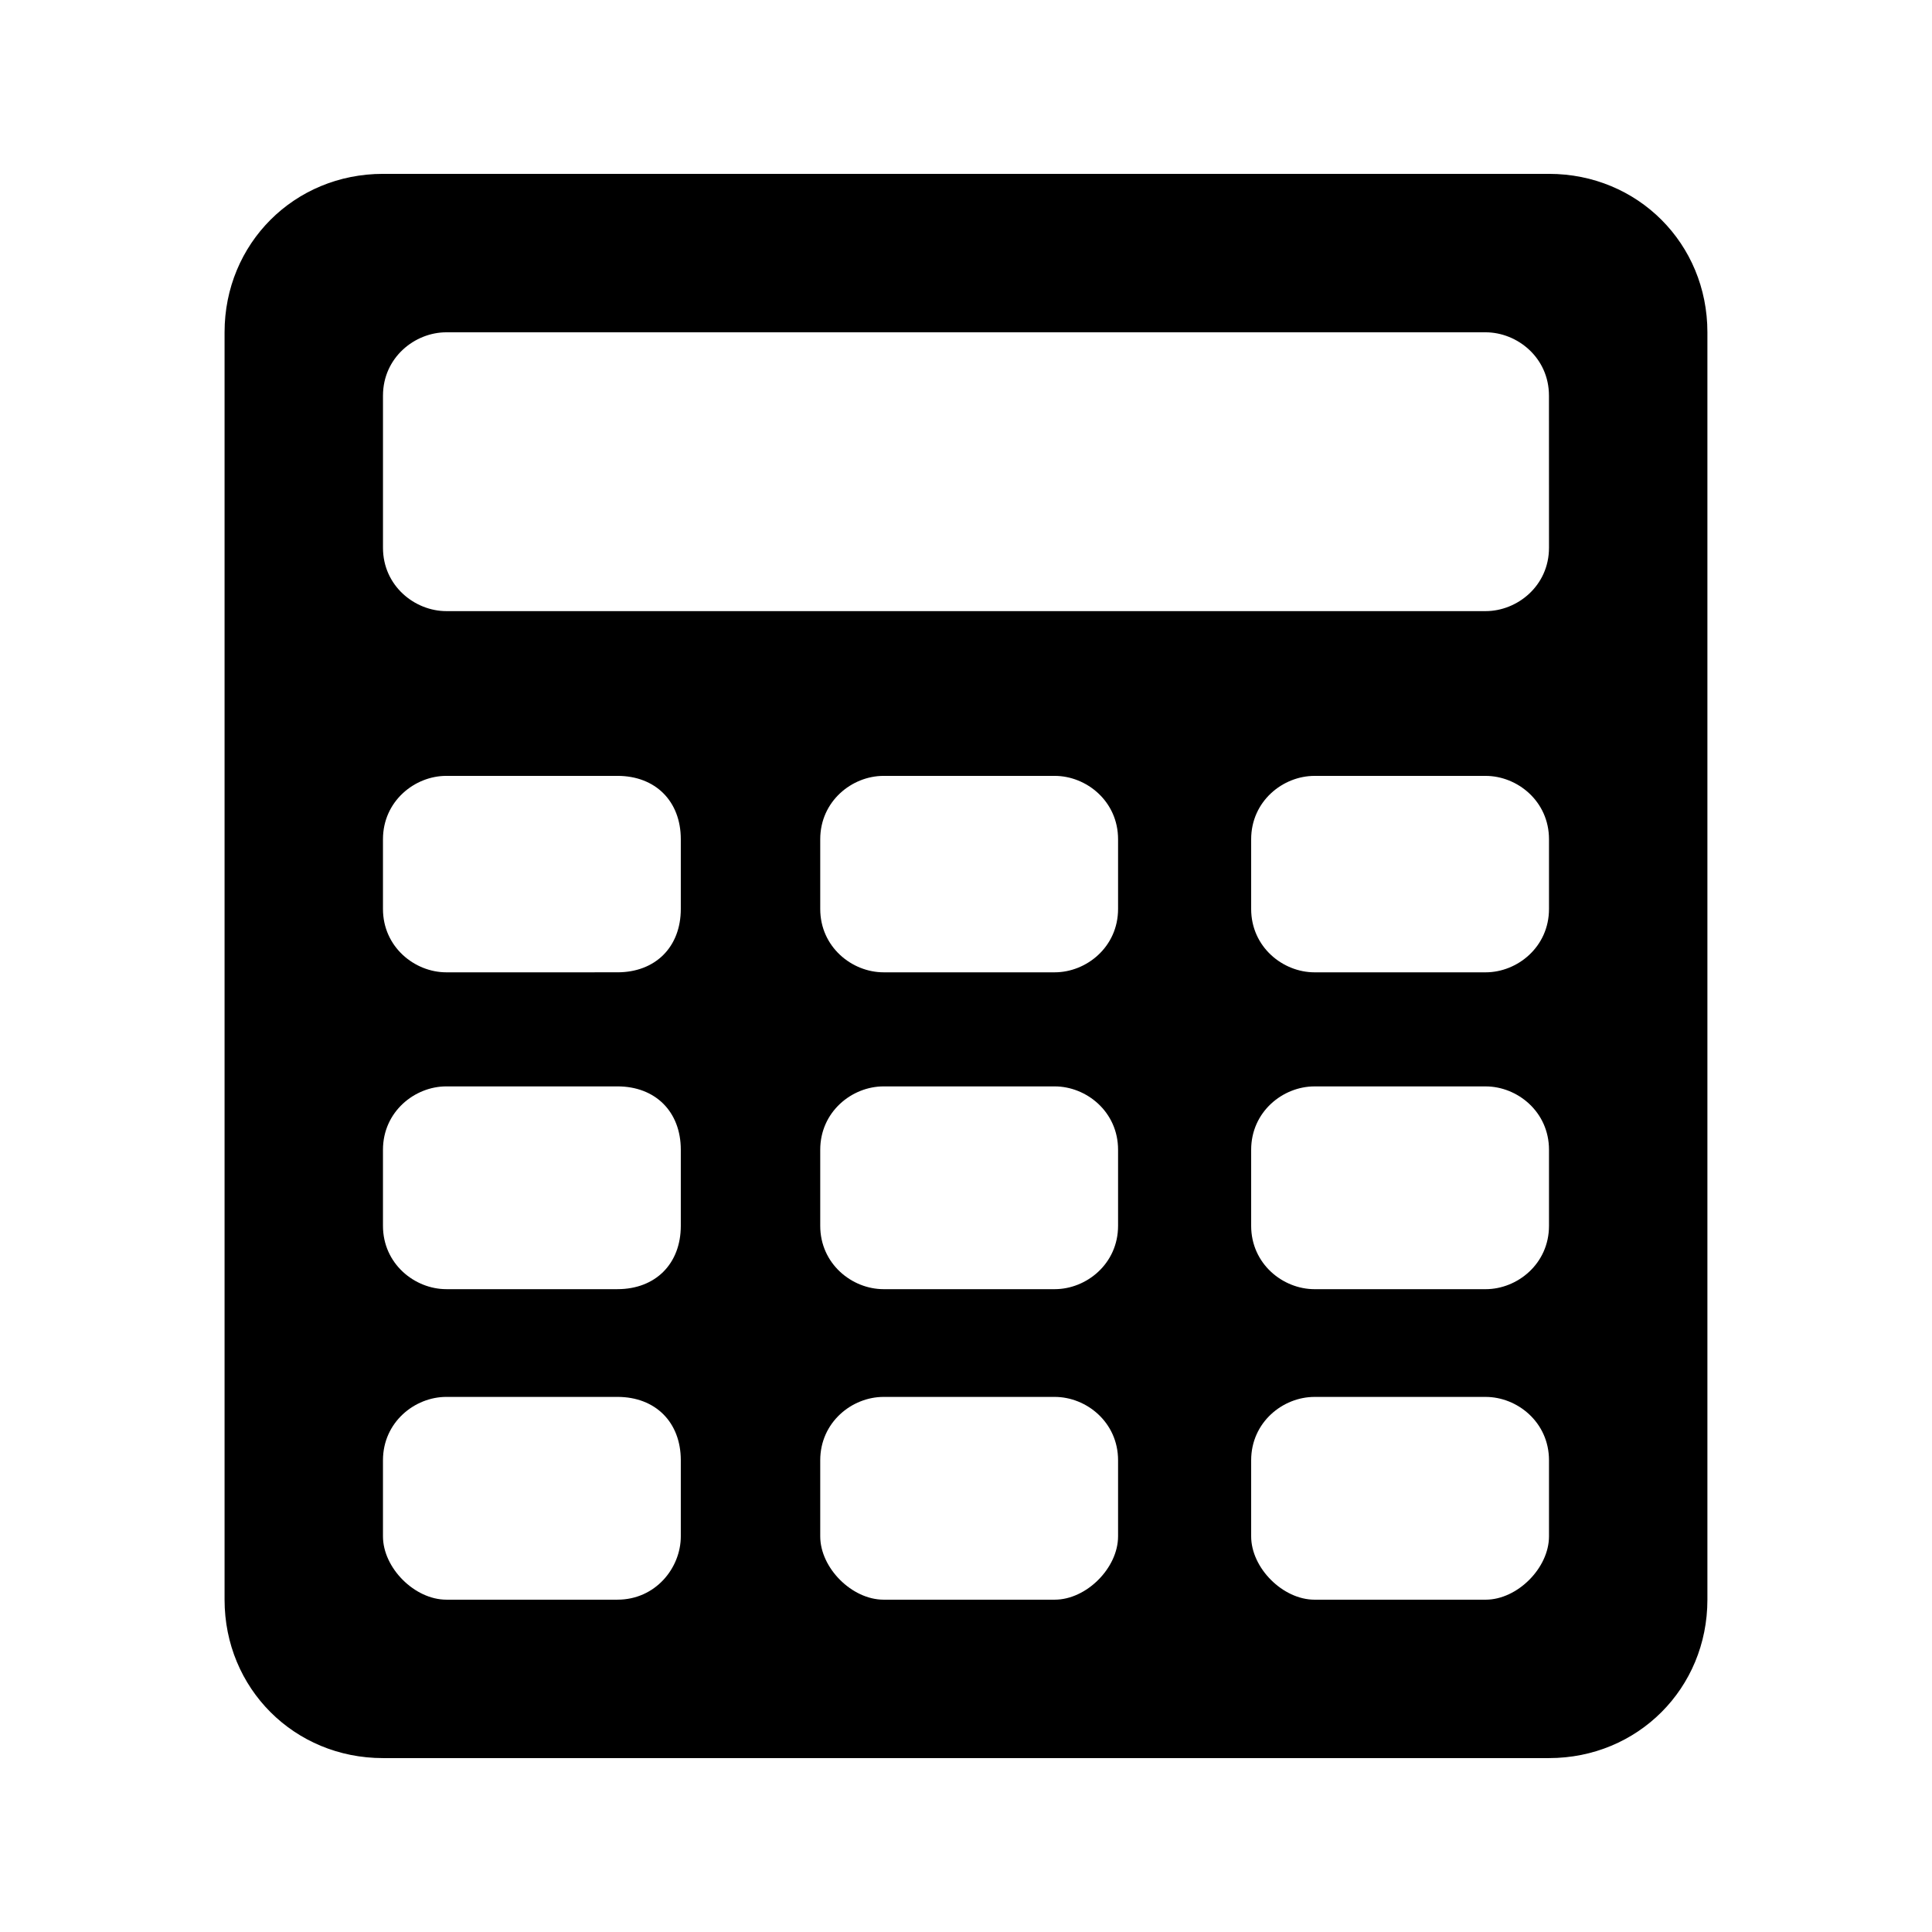 <?xml version="1.0" encoding="UTF-8"?>
<!-- Uploaded to: SVG Repo, www.svgrepo.com, Generator: SVG Repo Mixer Tools -->
<svg fill="#000000" width="800px" height="800px" version="1.1" viewBox="144 144 512 512" xmlns="http://www.w3.org/2000/svg">
 <path d="m596.48 567.93v-335.87c0-23.512-18.473-41.984-41.984-41.984h-309c-23.512 0-41.984 18.473-41.984 41.984v335.87c0 23.512 18.473 41.984 41.984 41.984h309c23.512 0 41.984-18.473 41.984-41.984zm-272.06-16.793c0 8.398-6.719 16.793-16.793 16.793h-45.344c-8.398 0-16.793-8.398-16.793-16.793v-20.152c0-10.078 8.398-16.793 16.793-16.793h45.344c10.078 0 16.793 6.719 16.793 16.793zm0-82.289c0 10.078-6.719 16.793-16.793 16.793h-45.344c-8.398 0-16.793-6.719-16.793-16.793v-20.152c0-10.078 8.398-16.793 16.793-16.793h45.344c10.078 0 16.793 6.719 16.793 16.793zm0-83.969c0 10.078-6.719 16.793-16.793 16.793l-45.344 0.004c-8.398 0-16.793-6.719-16.793-16.793v-18.477c0-10.078 8.398-16.793 16.793-16.793h45.344c10.078 0 16.793 6.719 16.793 16.793zm115.88 166.26c0 8.398-8.398 16.793-16.793 16.793h-45.344c-8.398 0-16.793-8.398-16.793-16.793v-20.152c0-10.078 8.398-16.793 16.793-16.793h45.344c8.398 0 16.793 6.719 16.793 16.793zm0-82.289c0 10.078-8.398 16.793-16.793 16.793h-45.344c-8.398 0-16.793-6.719-16.793-16.793v-20.152c0-10.078 8.398-16.793 16.793-16.793h45.344c8.398 0 16.793 6.719 16.793 16.793zm0-83.969c0 10.078-8.398 16.793-16.793 16.793h-45.344c-8.398 0-16.793-6.719-16.793-16.793v-18.473c0-10.078 8.398-16.793 16.793-16.793h45.344c8.398 0 16.793 6.719 16.793 16.793zm114.2 166.26c0 8.398-8.398 16.793-16.793 16.793h-45.344c-8.398 0-16.793-8.398-16.793-16.793v-20.152c0-10.078 8.398-16.793 16.793-16.793h45.344c8.398 0 16.793 6.719 16.793 16.793zm0-82.289c0 10.078-8.398 16.793-16.793 16.793h-45.344c-8.398 0-16.793-6.719-16.793-16.793v-20.152c0-10.078 8.398-16.793 16.793-16.793h45.344c8.398 0 16.793 6.719 16.793 16.793zm0-83.969c0 10.078-8.398 16.793-16.793 16.793h-45.344c-8.398 0-16.793-6.719-16.793-16.793v-18.473c0-10.078 8.398-16.793 16.793-16.793h45.344c8.398 0 16.793 6.719 16.793 16.793zm0-95.723c0 10.078-8.398 16.793-16.793 16.793h-275.42c-8.398 0-16.793-6.719-16.793-16.793v-40.305c0-10.078 8.398-16.793 16.793-16.793h275.41c8.398 0 16.793 6.719 16.793 16.793z"/>
</svg>